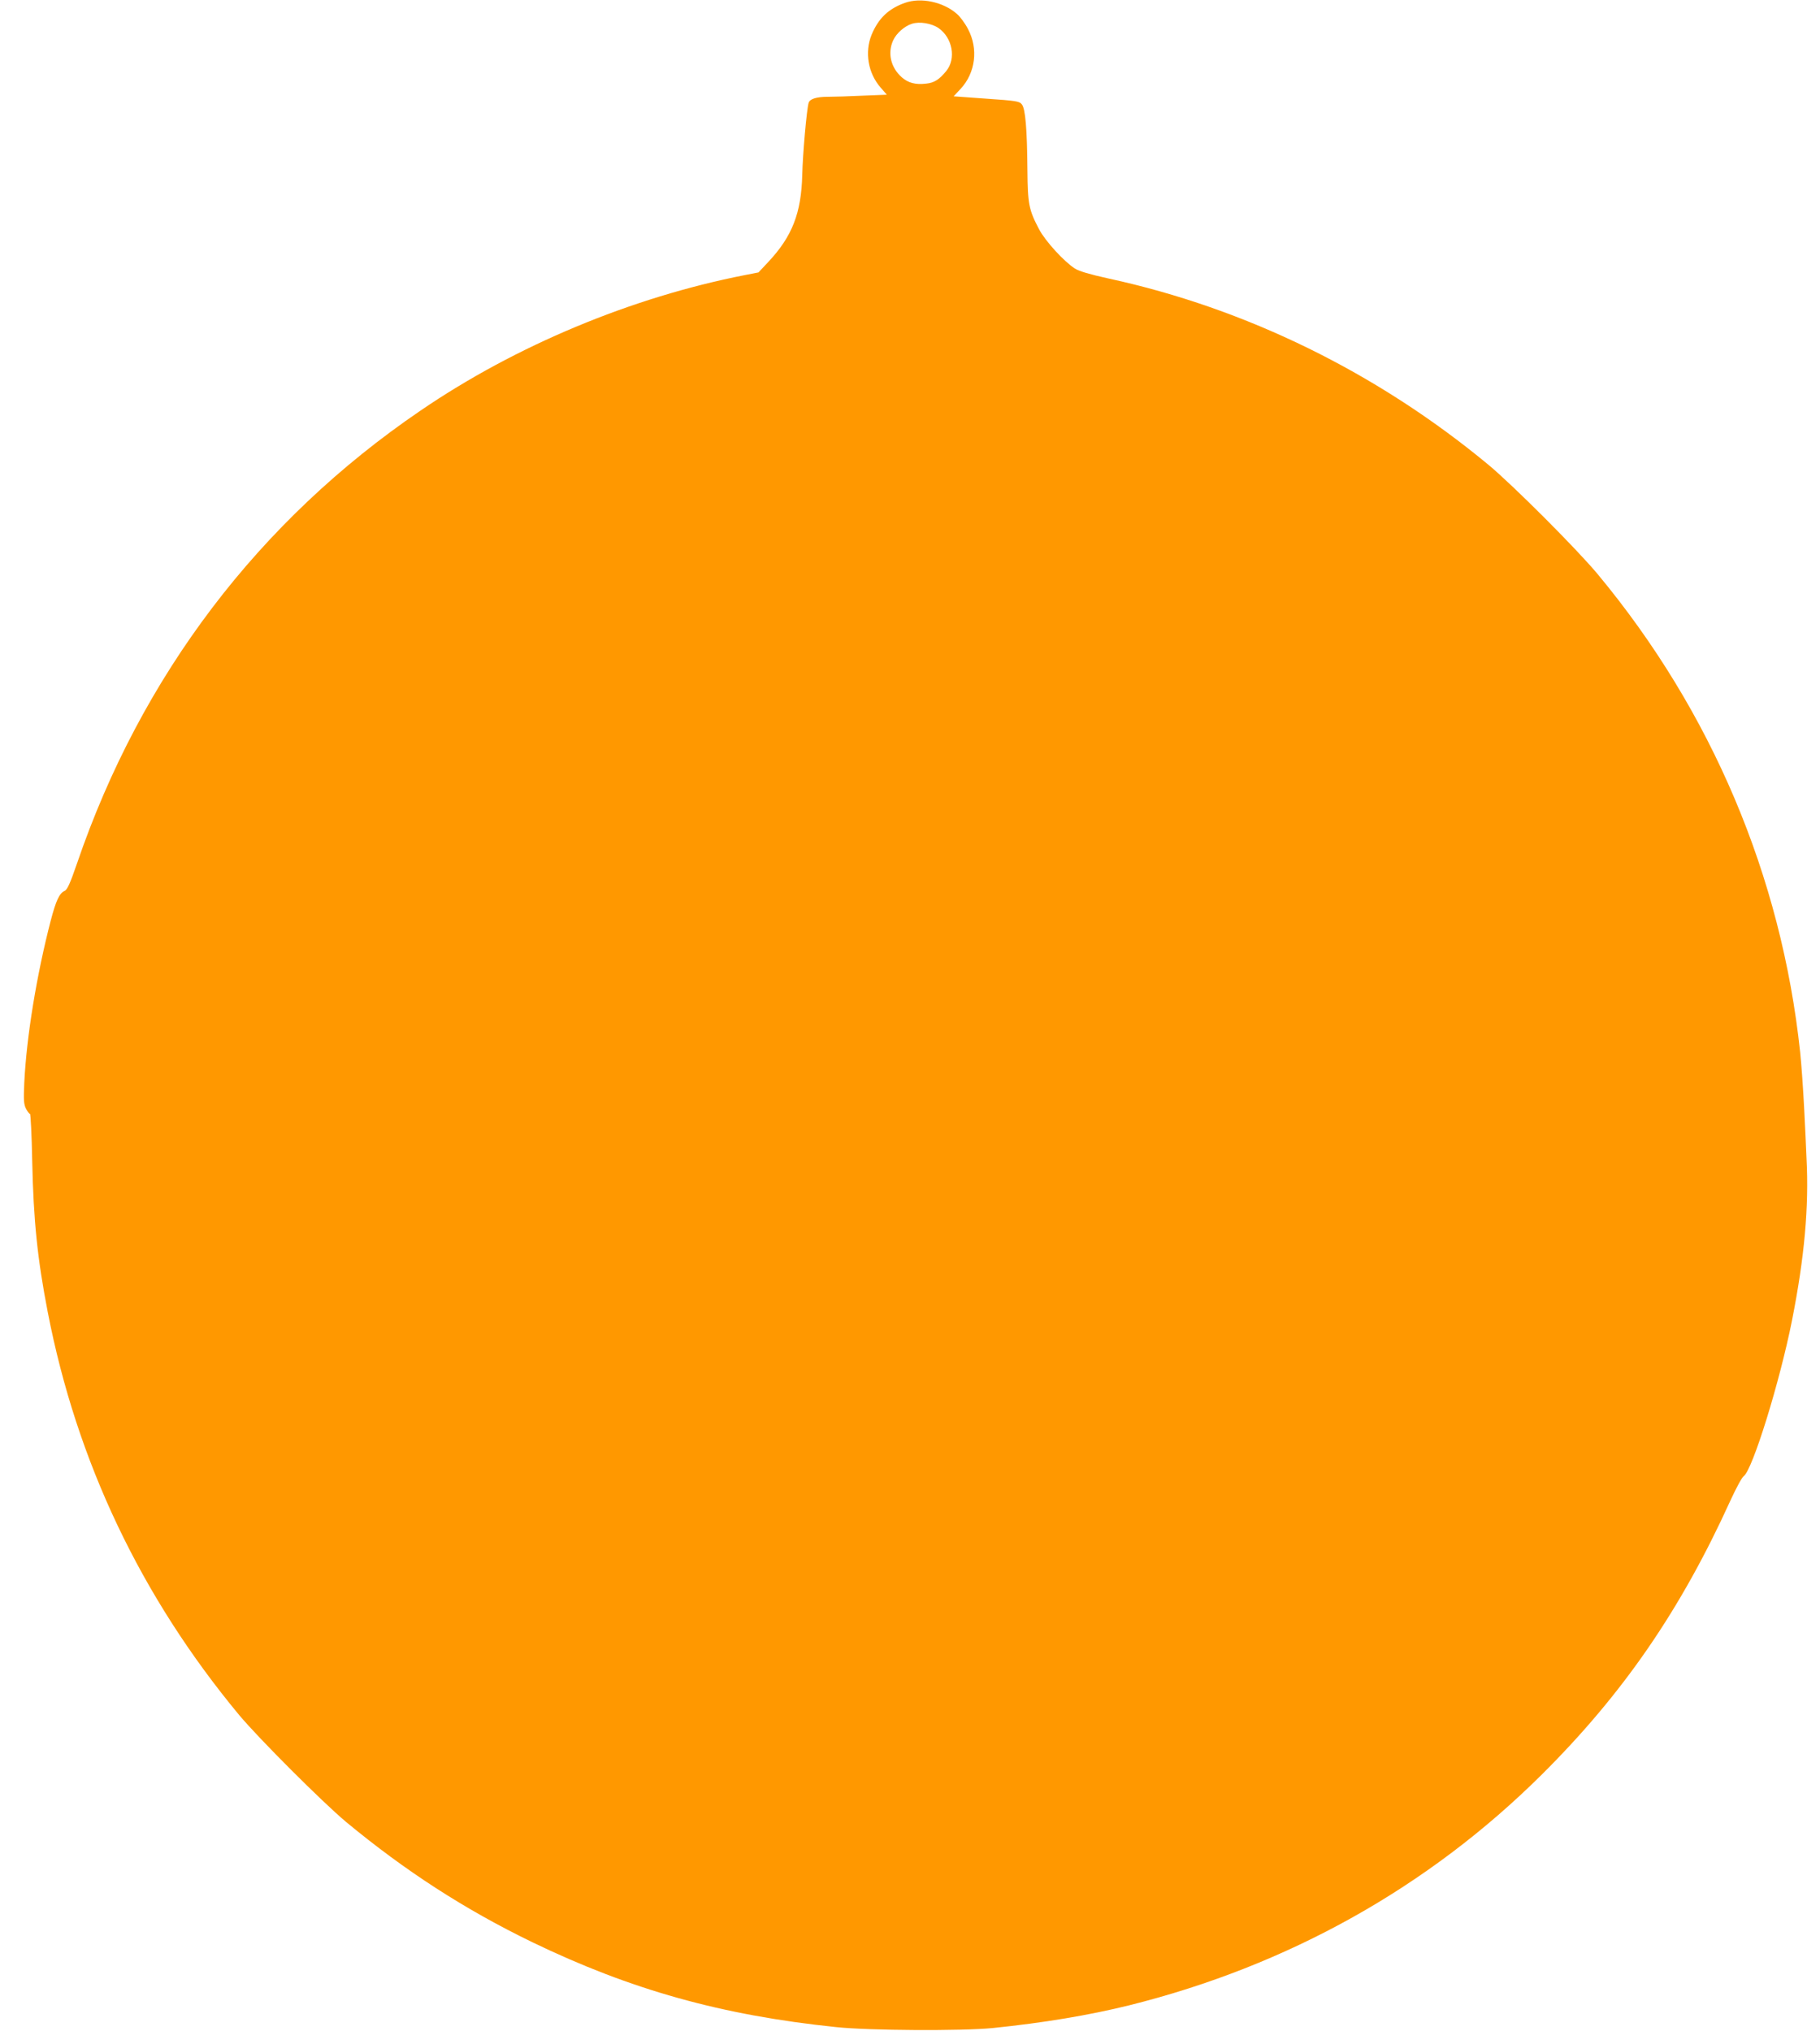 <?xml version="1.0" standalone="no"?>
<!DOCTYPE svg PUBLIC "-//W3C//DTD SVG 20010904//EN"
 "http://www.w3.org/TR/2001/REC-SVG-20010904/DTD/svg10.dtd">
<svg version="1.0" xmlns="http://www.w3.org/2000/svg"
 width="1147pt" height="1280pt" viewBox="0 0 1147 1280"
 preserveAspectRatio="xMidYMid meet">
<g transform="translate(0,1280) scale(0.1,-0.1)"
fill="#ff9800" stroke="none">
<path d="M5703 12782 c-104 -37 -167 -98 -210 -201 -45 -111 -22 -243 57 -333
l39 -45 -151 -6 c-83 -4 -182 -7 -219 -7 -73 0 -116 -13 -123 -39 -12 -40 -37
-322 -40 -452 -6 -242 -63 -389 -215 -551 l-61 -65 -87 -17 c-713 -140 -1443
-444 -2043 -854 -1019 -694 -1760 -1670 -2164 -2852 -44 -128 -62 -168 -79
-175 -33 -15 -54 -61 -87 -186 -89 -343 -153 -733 -167 -1024 -5 -110 -3 -135
11 -163 9 -17 20 -32 25 -32 4 0 11 -134 14 -297 8 -375 33 -618 98 -953 183
-943 587 -1793 1207 -2540 124 -148 524 -548 672 -672 374 -310 750 -553 1175
-759 619 -299 1191 -460 1915 -535 209 -22 790 -25 985 -6 323 33 609 81 860
143 1003 250 1886 744 2601 1454 513 510 876 1038 1190 1729 35 76 72 145 83
152 56 40 228 596 305 984 78 395 107 713 91 1020 -2 58 -9 201 -15 318 -6
117 -17 274 -25 350 -118 1109 -558 2149 -1275 3012 -130 157 -537 564 -690
691 -700 580 -1527 986 -2395 1174 -118 26 -182 45 -210 62 -69 44 -188 174
-227 249 -64 122 -71 157 -73 374 -2 259 -13 385 -35 412 -15 20 -35 23 -223
36 l-207 15 44 47 c94 101 113 253 46 378 -18 35 -49 77 -69 94 -86 76 -227
106 -328 70z m212 -159 c88 -62 112 -192 49 -270 -44 -54 -76 -75 -127 -80
-67 -8 -113 4 -154 40 -69 61 -91 152 -54 233 20 44 72 90 118 104 48 16 124
3 168 -27z"/>
</g>
</svg>
